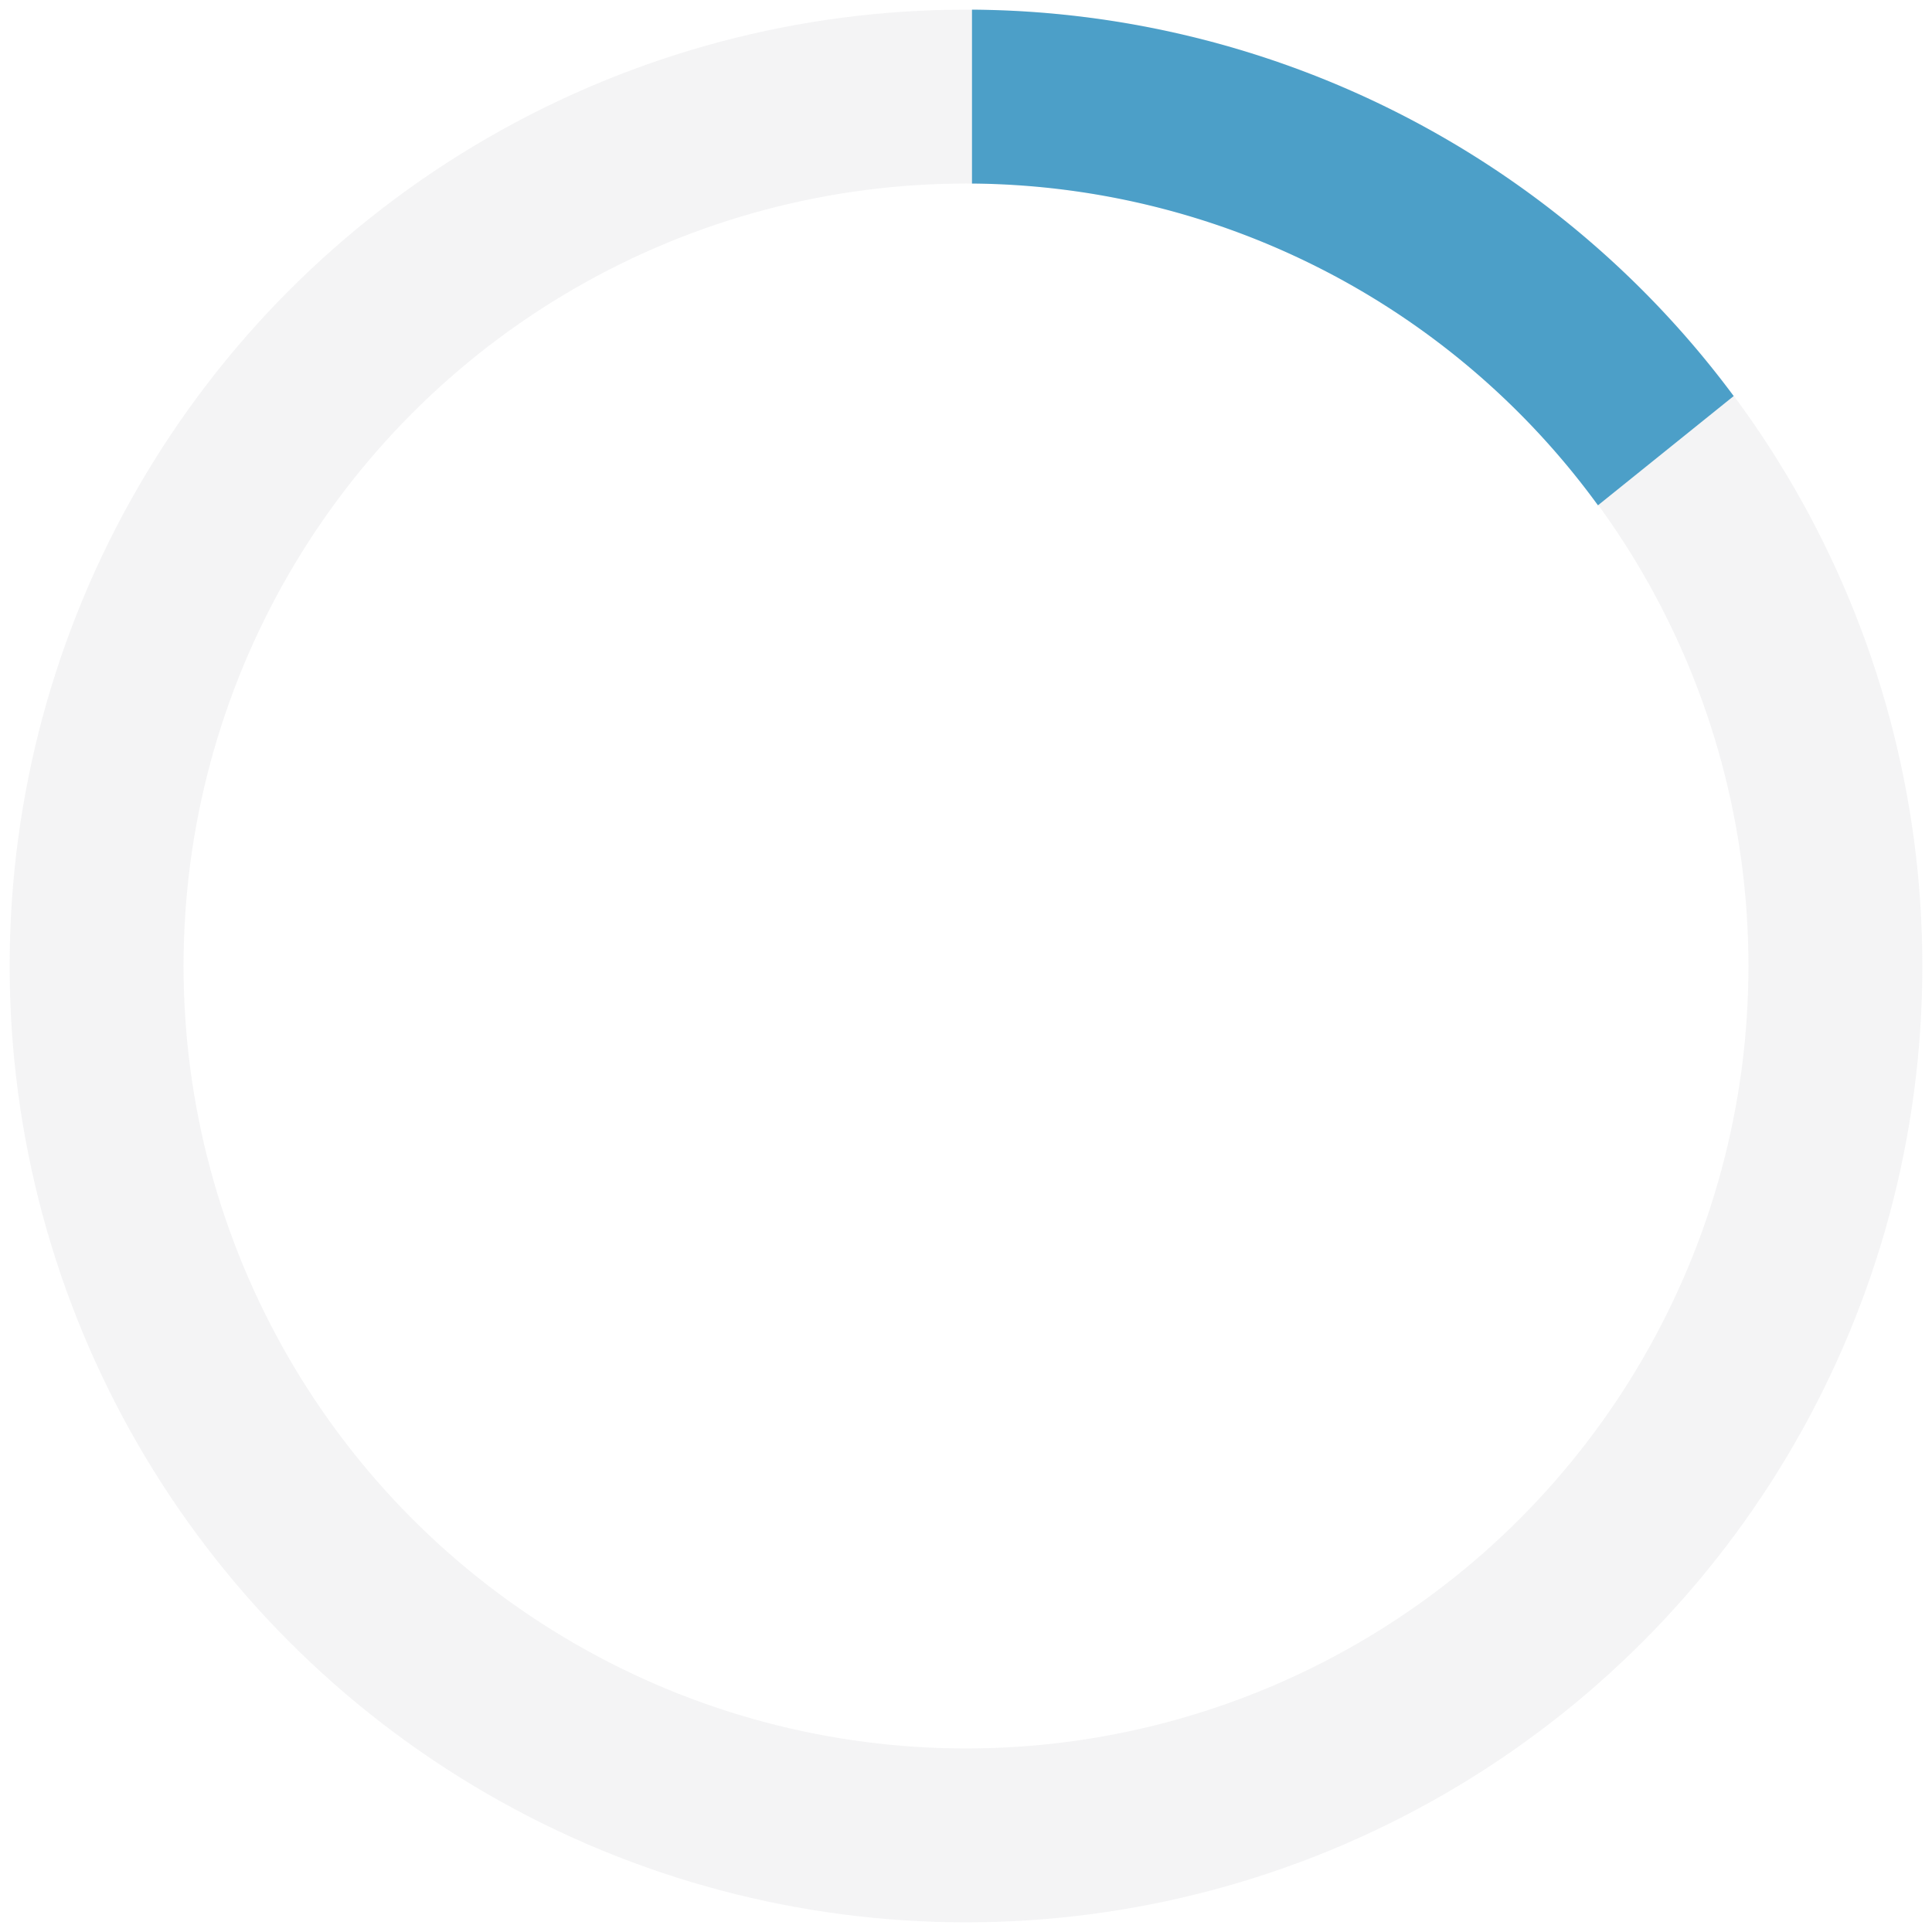<svg id="Layer_1" data-name="Layer 1" xmlns="http://www.w3.org/2000/svg" viewBox="0 0 200 200"><defs><style>.cls-1{fill:none;stroke:#dbdbdc;stroke-miterlimit:10;stroke-width:18px;opacity:0.3;}.cls-2{fill:#4c9fc8;}</style></defs><circle class="cls-1" cx="100" cy="100" r="90"/><path class="cls-2" d="M100.62,1V19a80.93,80.93,0,0,1,64.8,33.31L179.47,41A99,99,0,0,0,100.62,1Z"/></svg>